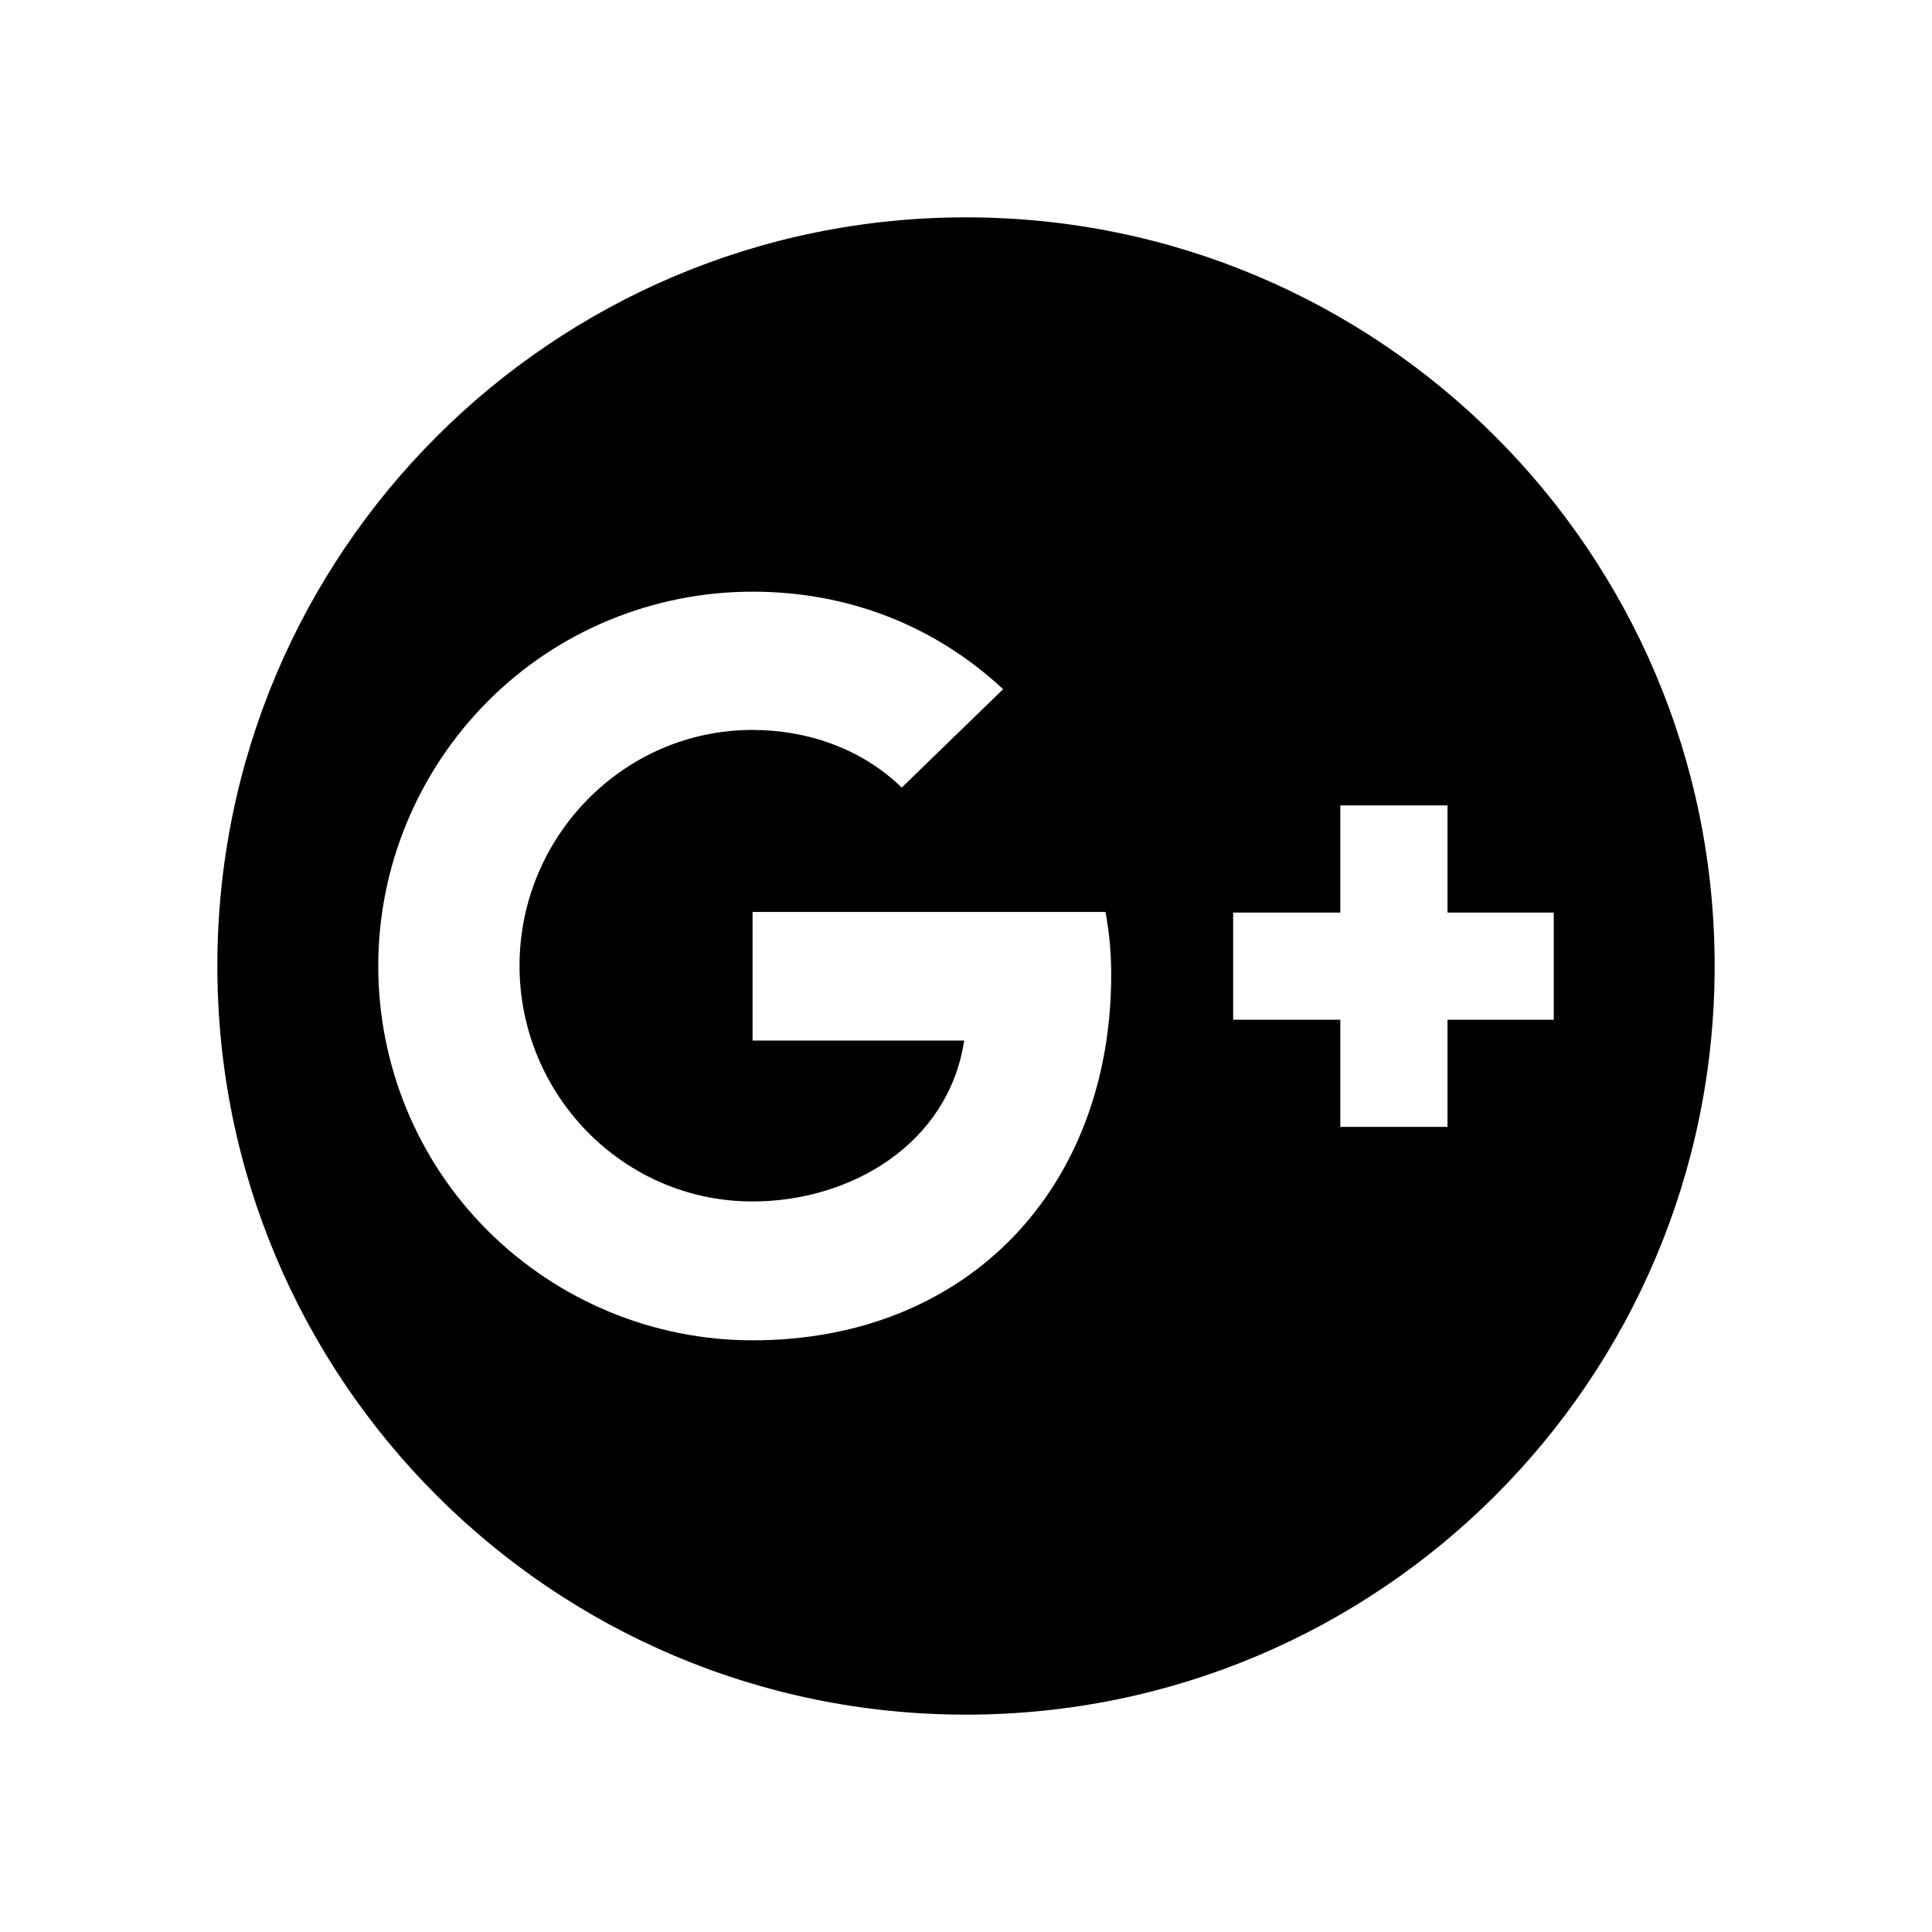 <svg xmlns="http://www.w3.org/2000/svg" viewBox="0 0 640 640"><!--! Font Awesome Free 7.0.1 by @fontawesome - https://fontawesome.com License - https://fontawesome.com/license/free (Icons: CC BY 4.0, Fonts: SIL OFL 1.1, Code: MIT License) Copyright 2025 Fonticons, Inc. --><path fill="currentColor" d="M320 72C183 72 72 183 72 320C72 457 183 568 320 568C457 568 568 457 568 320C568 183 457 72 320 72zM249.3 444C216.4 444 184.9 430.9 161.6 407.7C138.3 384.5 125.3 352.9 125.3 320C125.3 287.1 138.4 255.6 161.6 232.3C184.8 209 216.4 196 249.3 196C280.6 196 309.4 207 332.3 228.3L298.7 260.9C285.5 248 267.4 241.8 249.3 241.8C206.4 241.8 172.1 277.3 172.1 319.9C172.1 362.5 206.3 398 249.3 398C281.9 398 314.2 378.9 319.4 344.7L249.3 344.7L249.3 302.1L366.2 302.1C367.5 308.9 368.1 315.9 368.1 322.8C368.1 393.6 320.6 444 249.3 444zM479.5 337.8L479.5 373.3L444 373.3L444 337.8L408.5 337.8L408.5 302.3L444 302.3L444 266.8L479.5 266.8L479.5 302.3L514.7 302.3L514.7 337.8L479.5 337.8z"/></svg>